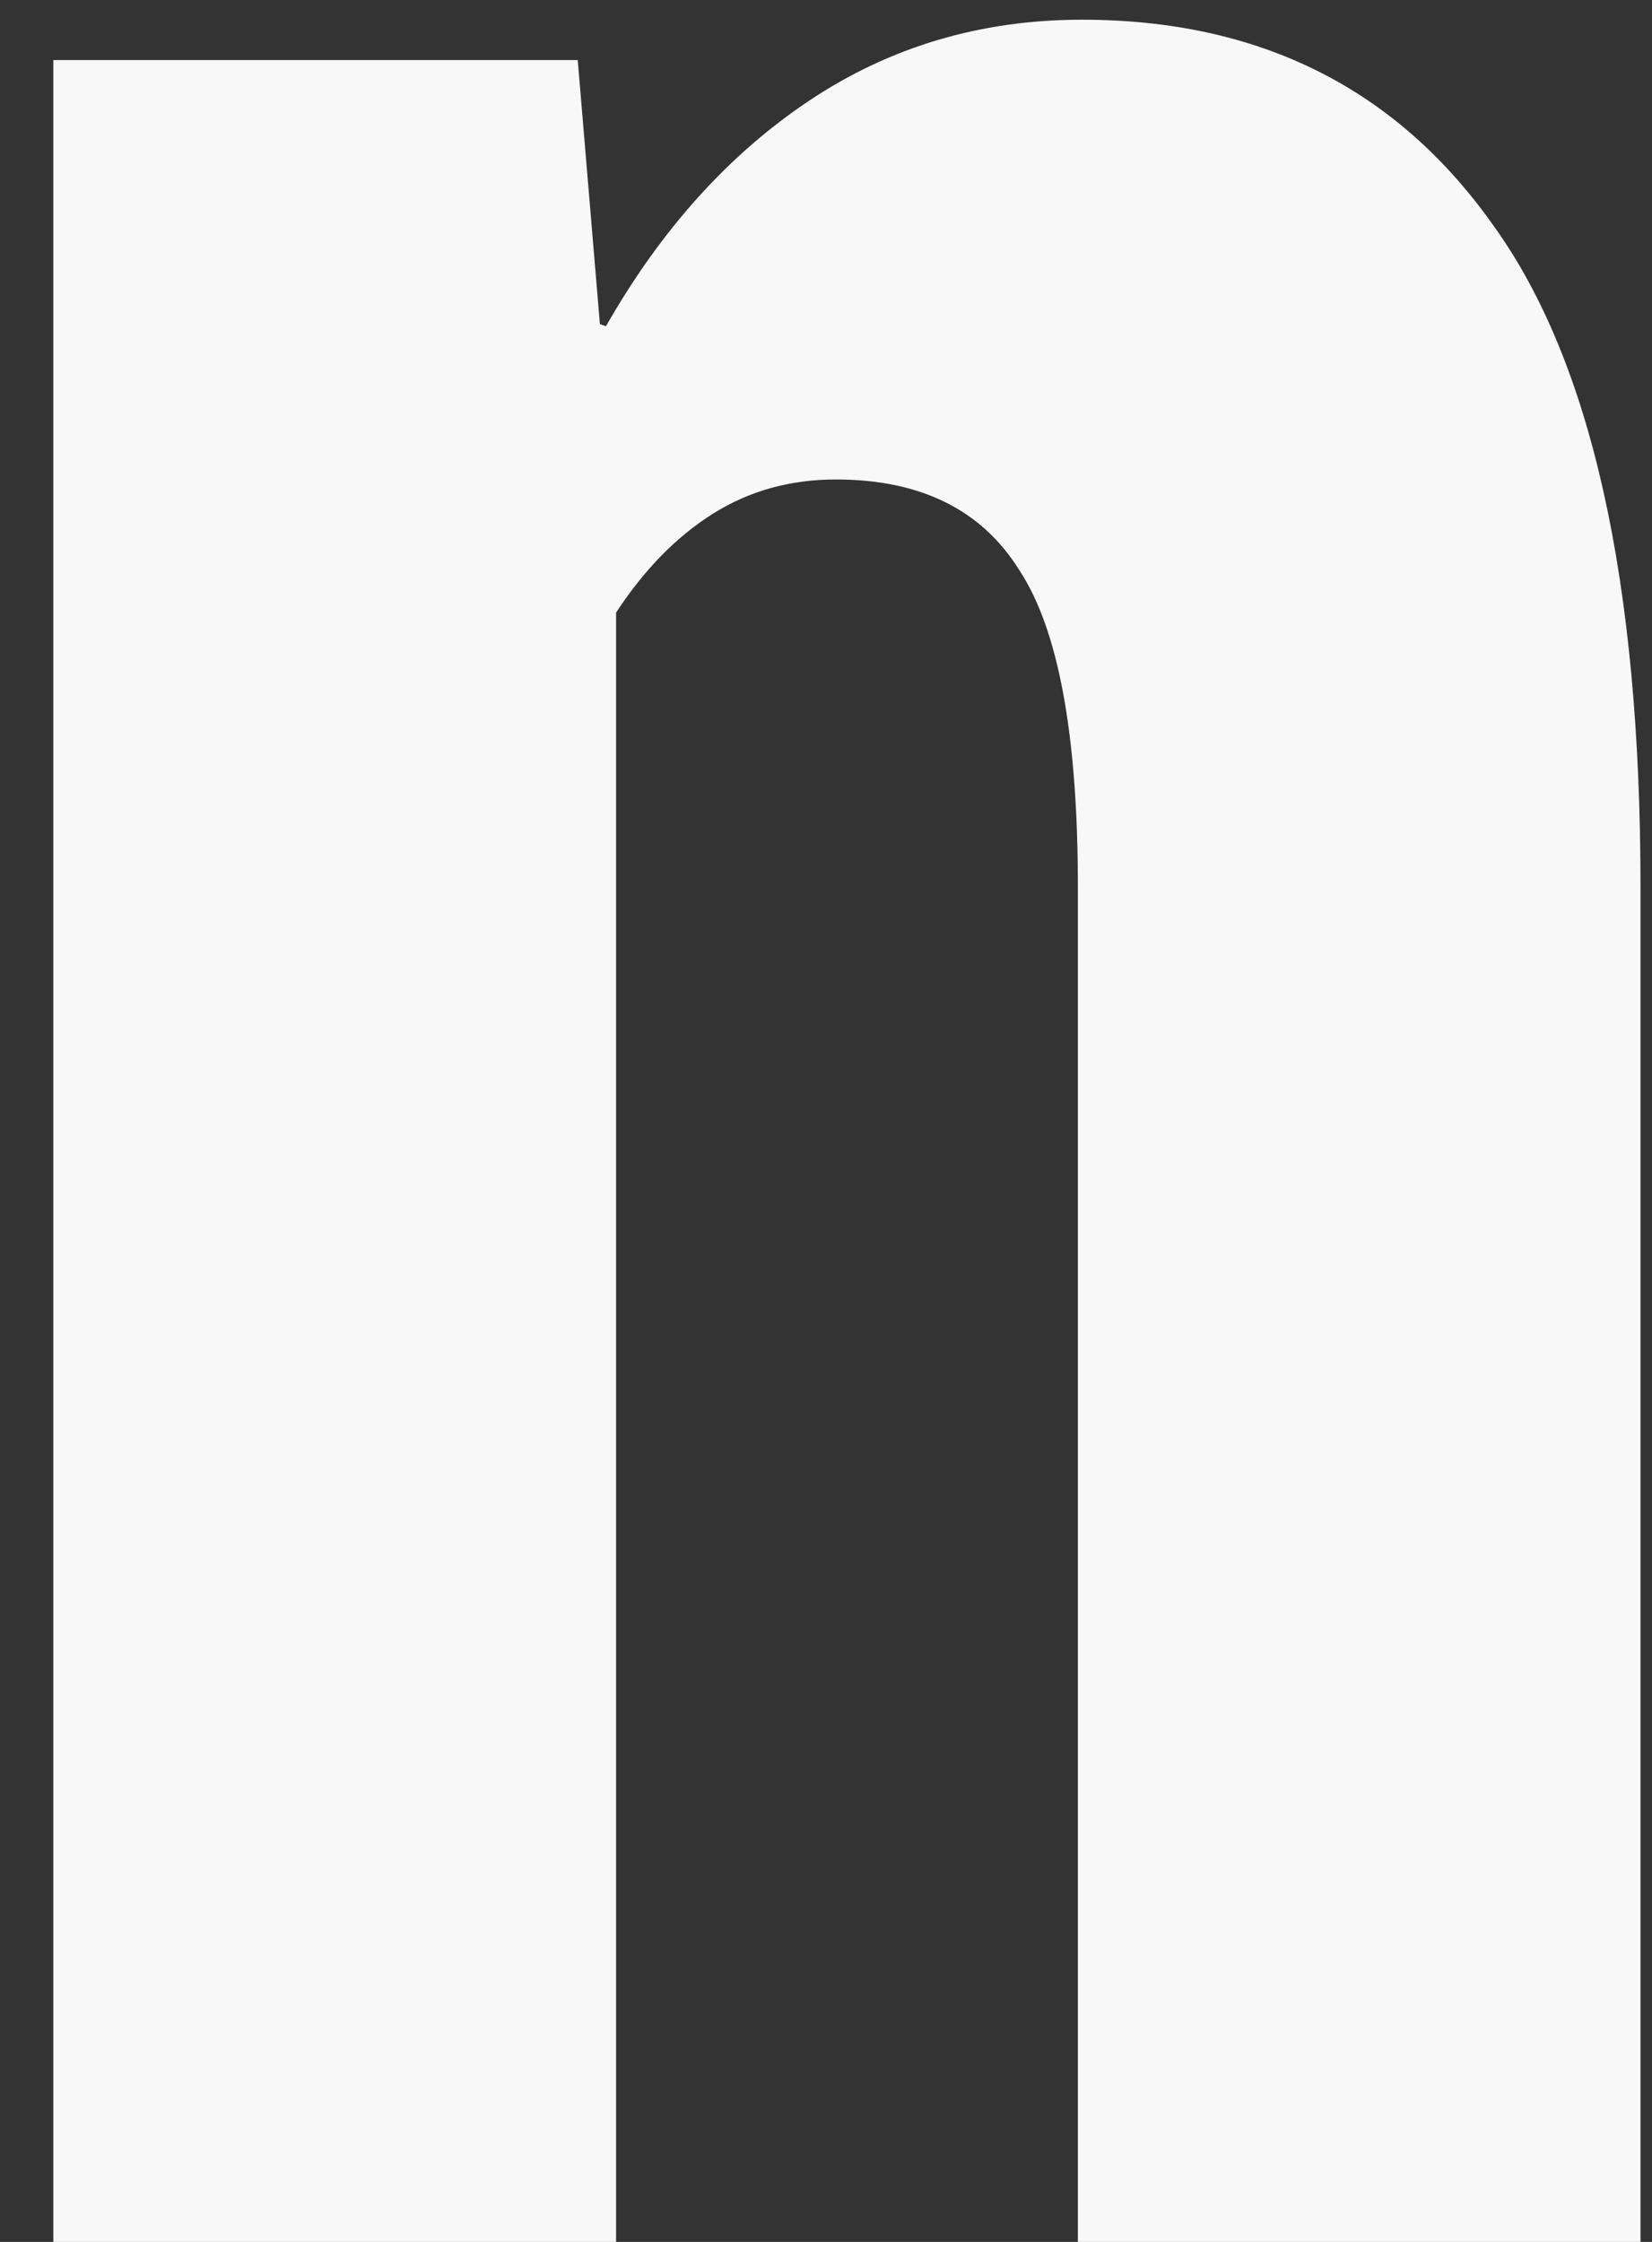 <?xml version="1.0" encoding="UTF-8"?> <svg xmlns="http://www.w3.org/2000/svg" width="28" height="38" fill="none"><rect width="100%" height="100%" fill="#333333" stroke="none"/><path d="m9.792 1.018.376 4.477.103.034c.934-1.64 2.084-2.916 3.452-3.828C15.09.79 16.628.334 18.337.334c3.008 0 5.332 1.162 6.973 3.486 1.663 2.302 2.495 6.039 2.495 11.211V38h-9.536V15.031c0-2.575-.33-4.363-.992-5.366-.638-1.025-1.675-1.538-3.11-1.538-.775 0-1.47.194-2.085.581-.615.387-1.162.946-1.64 1.675V38H.904V1.018h8.887z" fill="#F8F8F8"></path></svg> 
